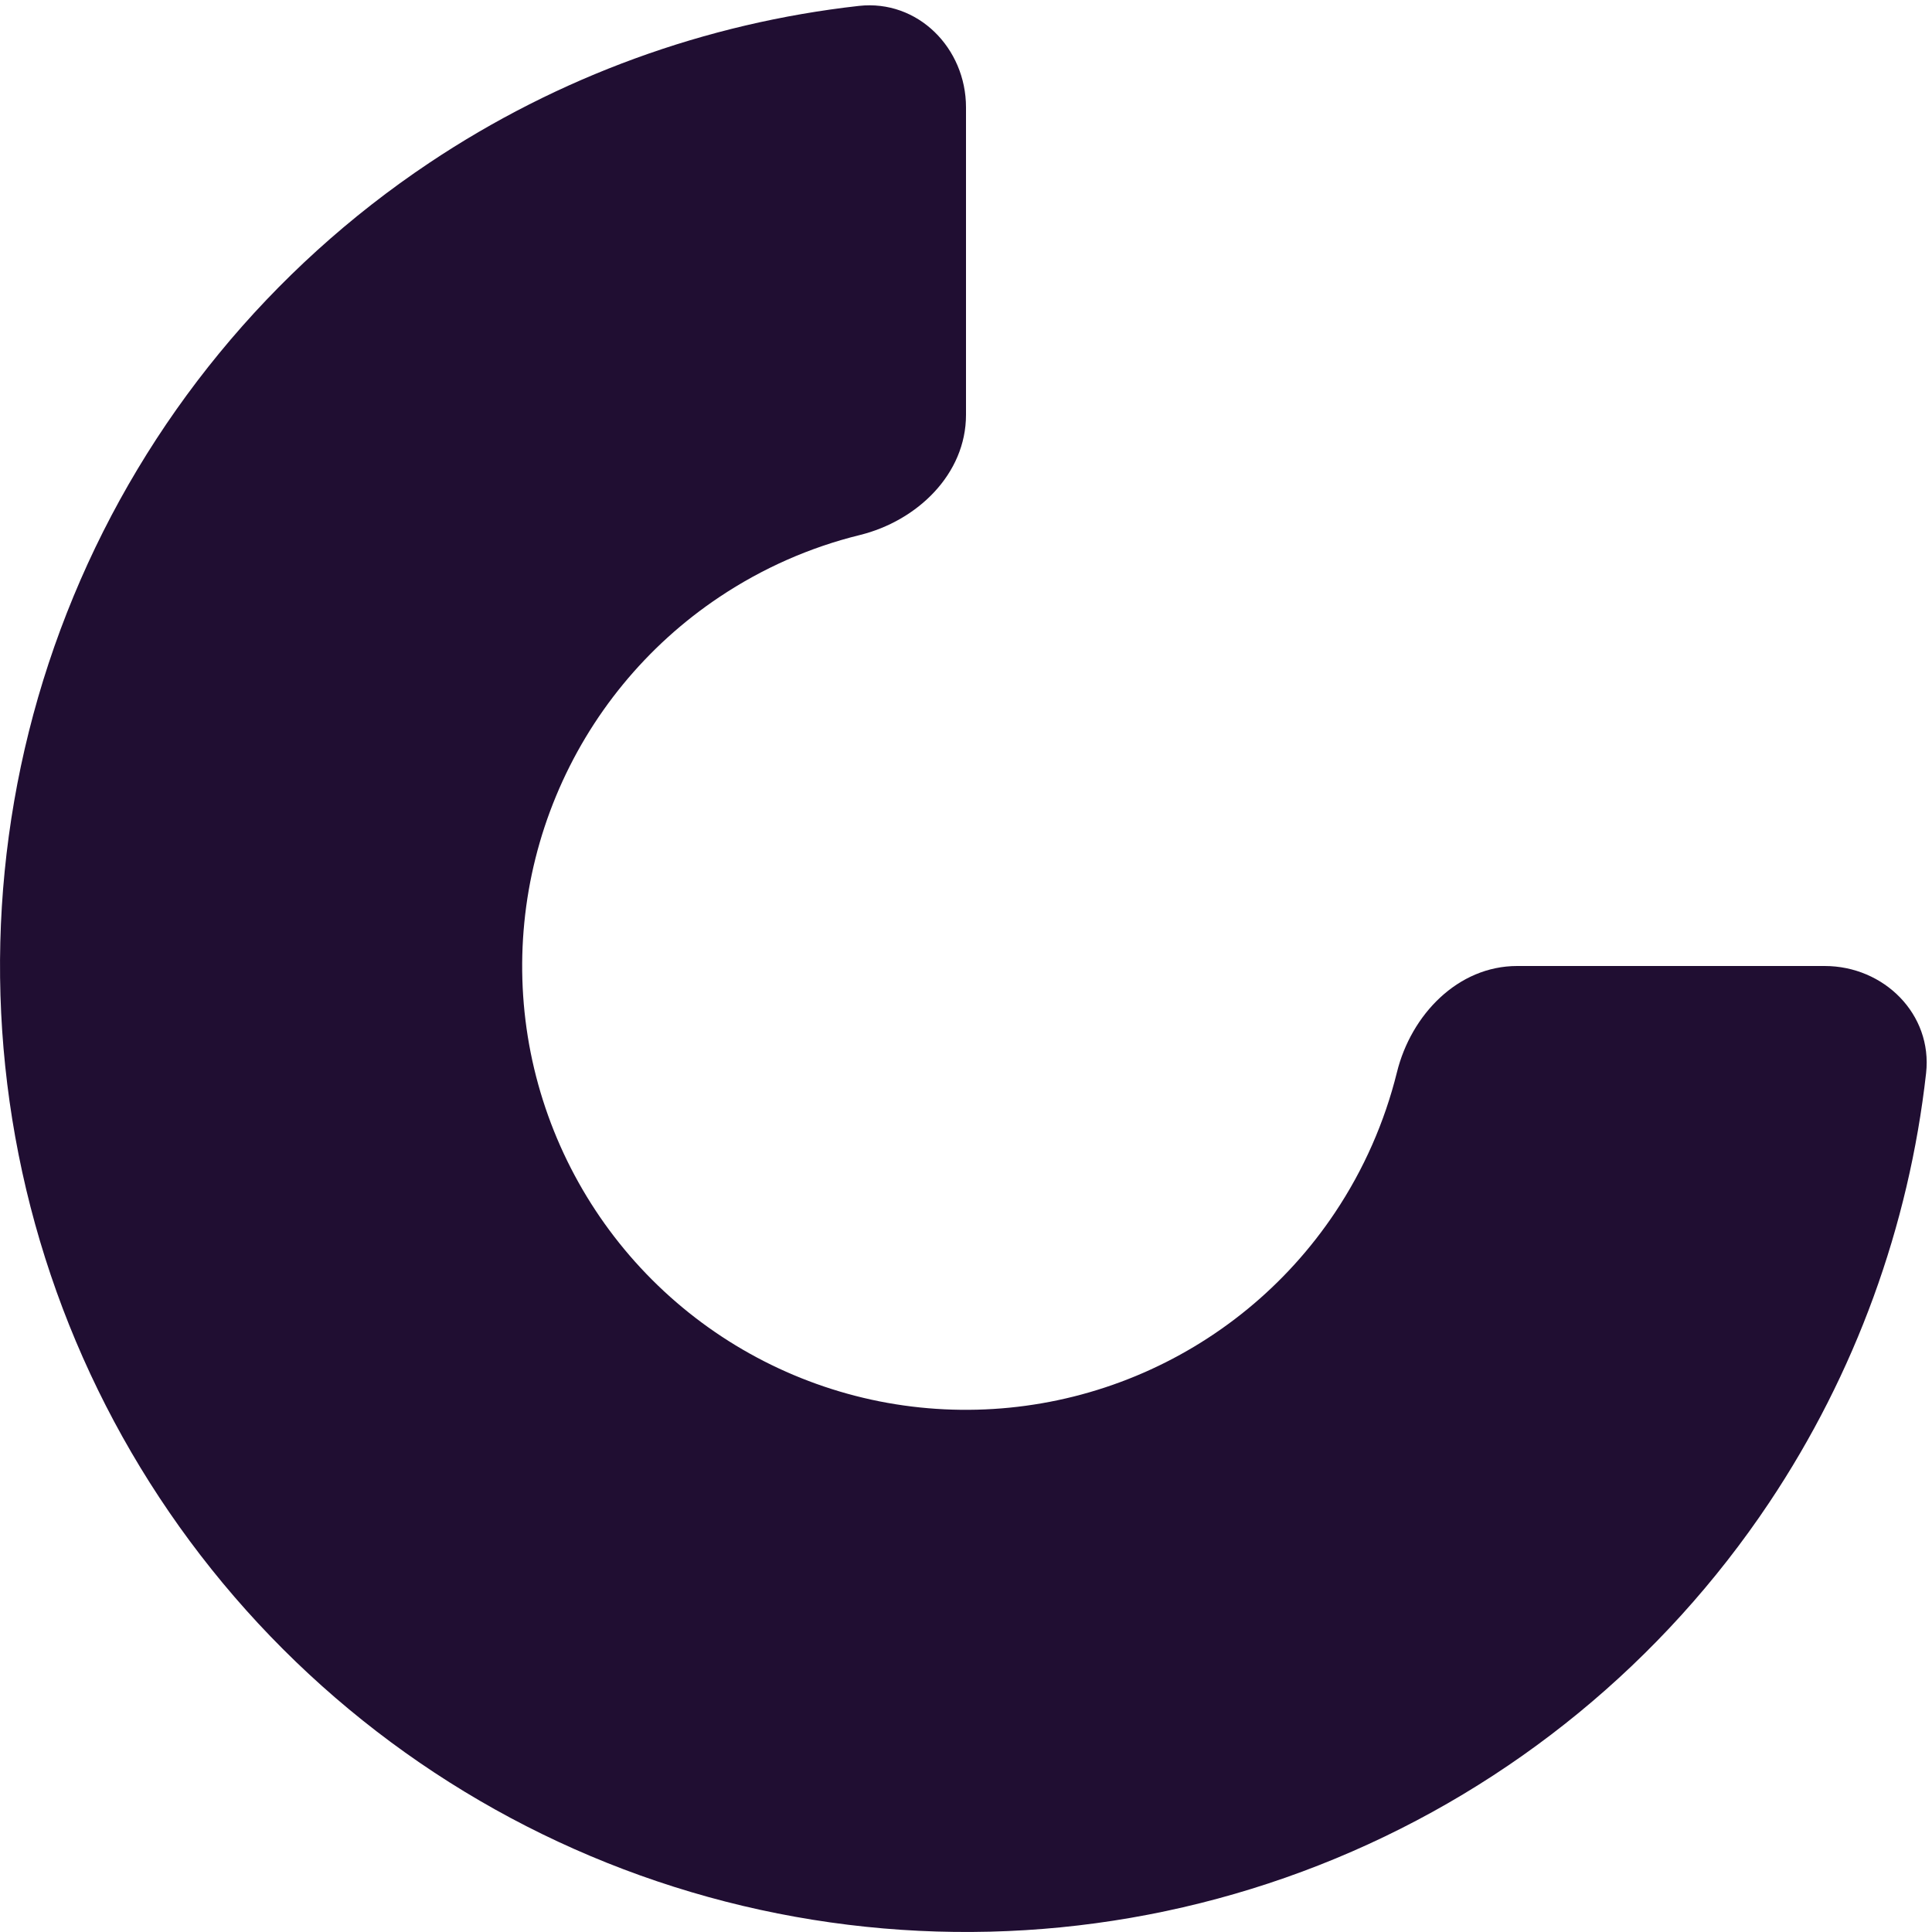 <svg width="18" height="18" viewBox="0 0 18 18" fill="none" xmlns="http://www.w3.org/2000/svg">
<path fill-rule="evenodd" clip-rule="evenodd" d="M9 3.865C9 4.417 8.546 4.853 8.01 4.985C7.546 5.099 7.104 5.294 6.703 5.562C6.023 6.016 5.493 6.662 5.18 7.418C4.867 8.173 4.785 9.005 4.944 9.807C5.104 10.609 5.498 11.346 6.076 11.924C6.654 12.502 7.391 12.896 8.193 13.056C8.995 13.215 9.827 13.133 10.582 12.82C11.338 12.507 11.984 11.977 12.438 11.297C12.706 10.896 12.9 10.454 13.015 9.99C13.147 9.454 13.583 9 14.135 9H17C17.552 9 18.006 9.449 17.945 9.998C17.785 11.425 17.286 12.798 16.483 14C15.494 15.48 14.089 16.634 12.444 17.315C10.8 17.996 8.99 18.174 7.244 17.827C5.498 17.48 3.895 16.623 2.636 15.364C1.377 14.105 0.52 12.502 0.173 10.756C-0.174 9.01 0.004 7.2 0.685 5.556C1.366 3.911 2.52 2.506 4 1.517C5.202 0.714 6.575 0.215 8.002 0.055C8.551 -0.006 9 0.448 9 1V3.865Z" fill="#200E32"/>
</svg>
